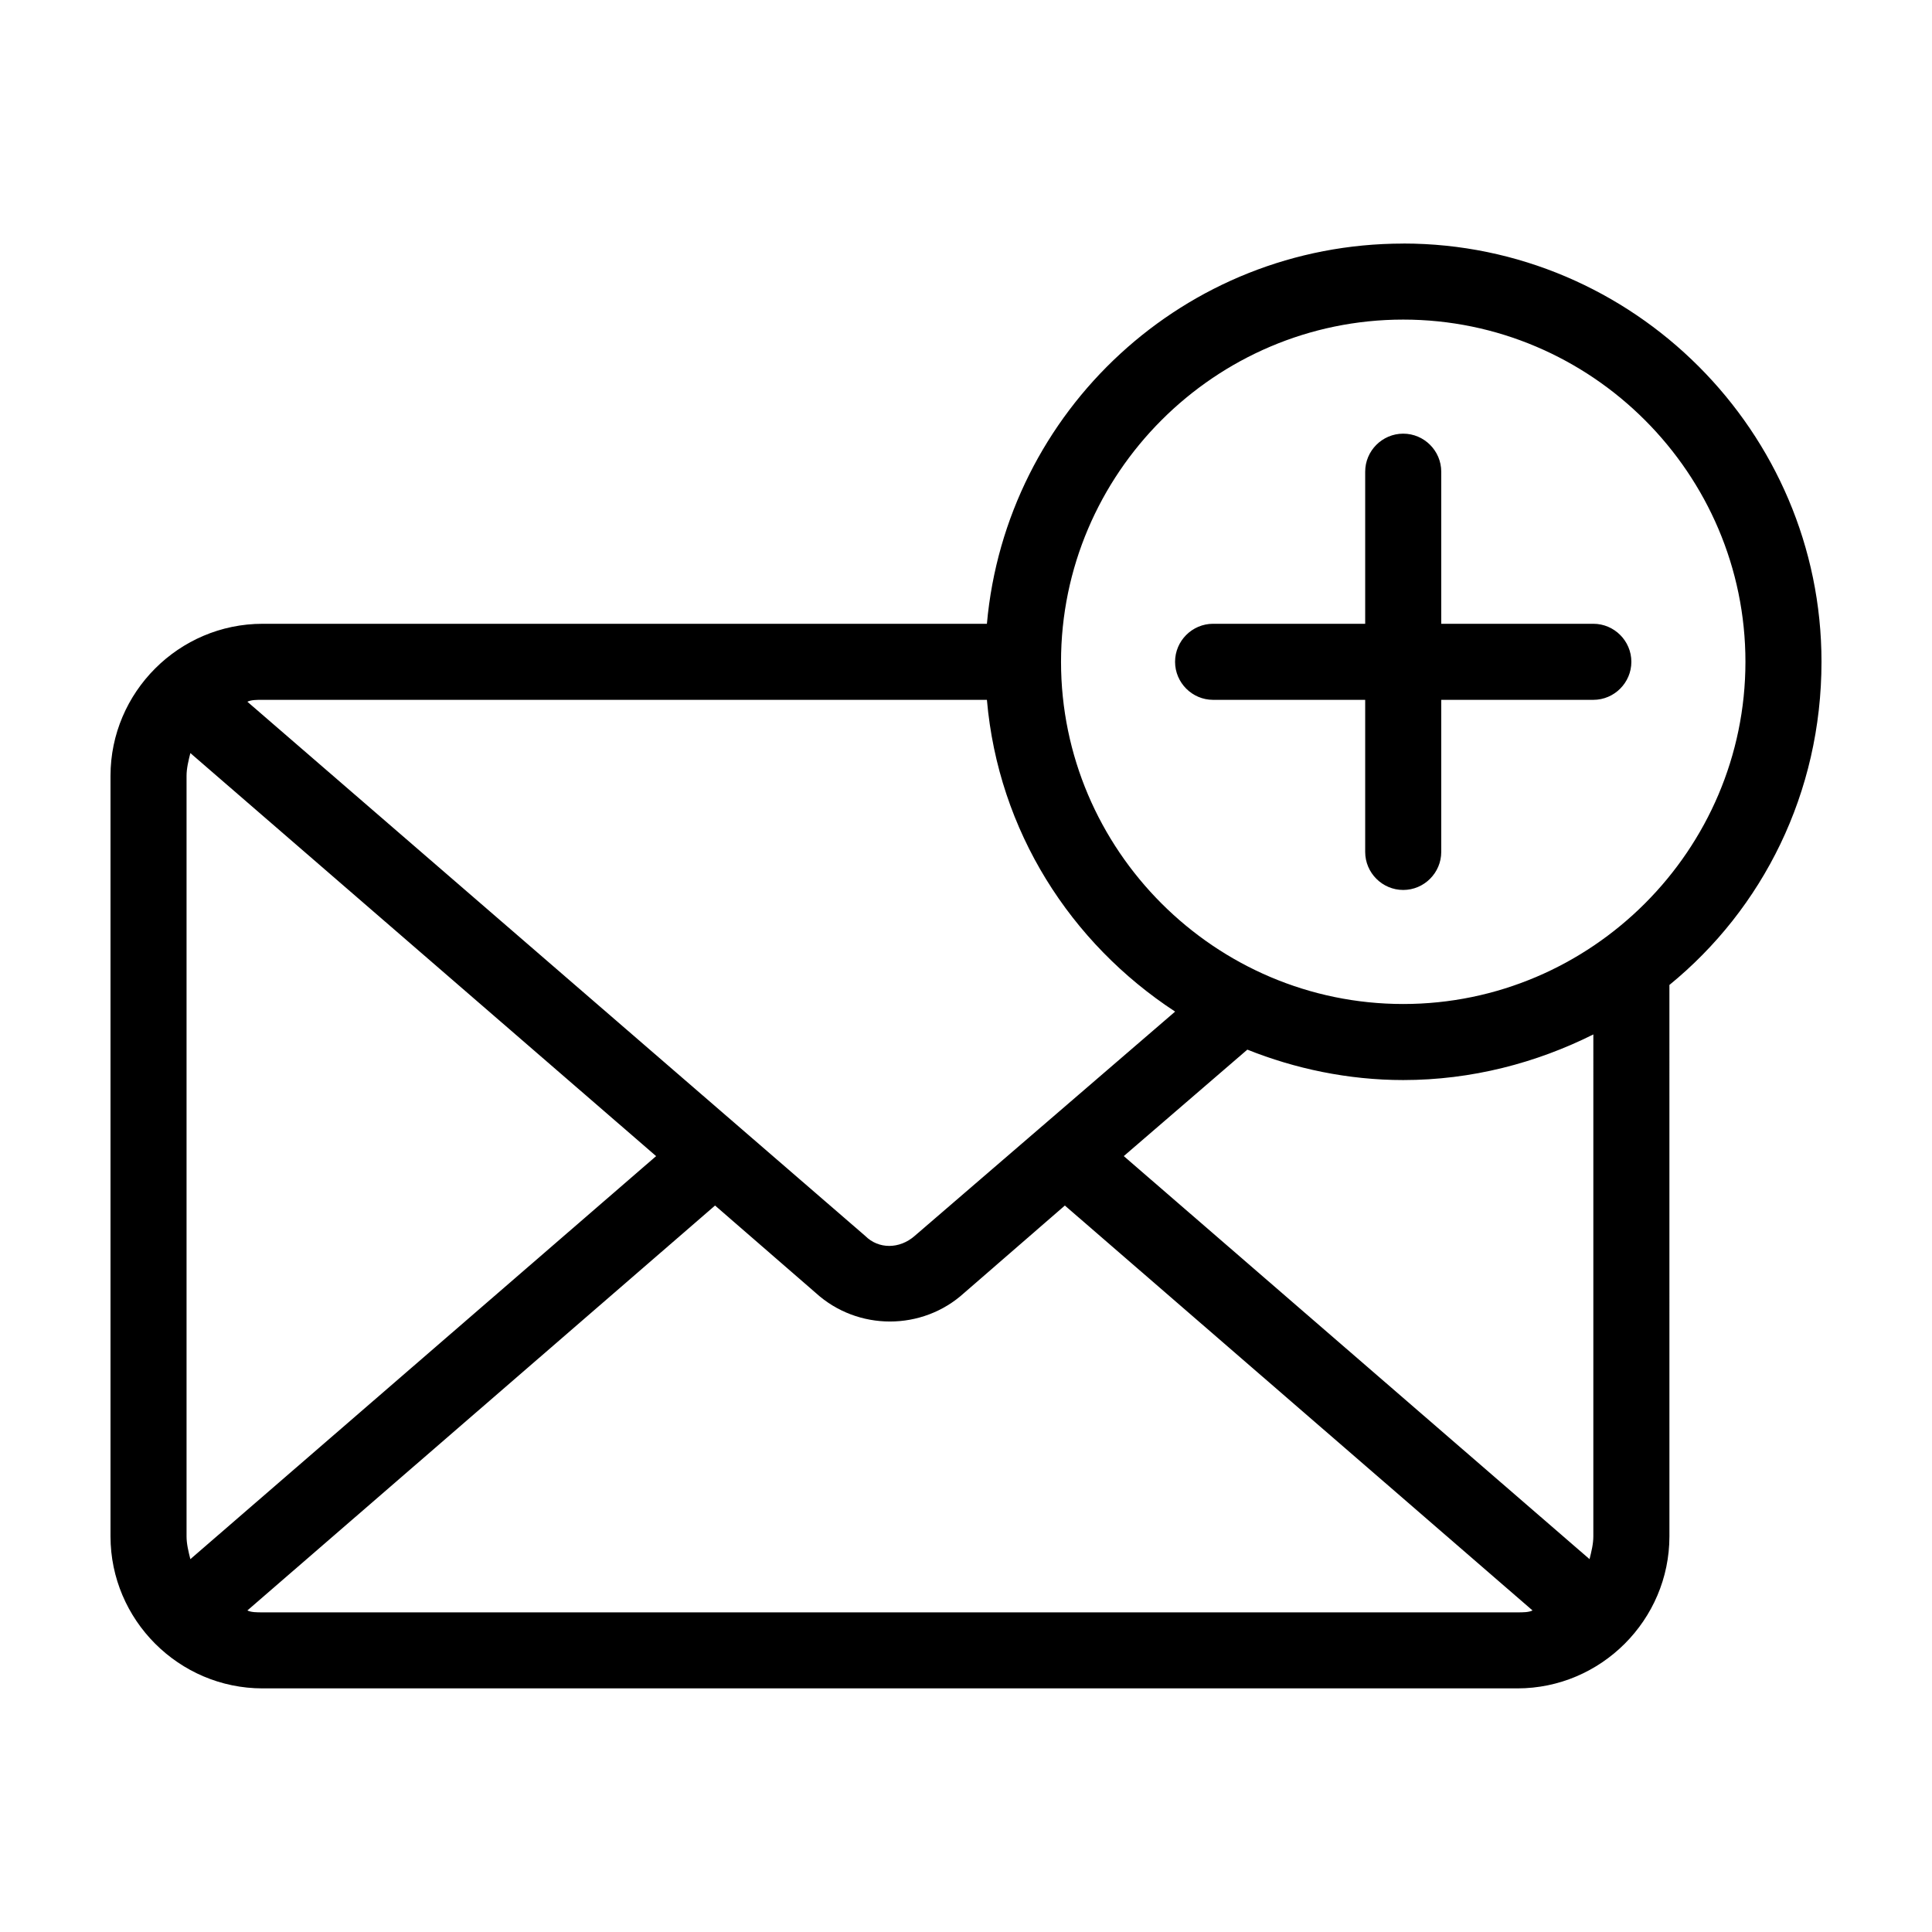 <?xml version="1.0" encoding="UTF-8"?>
<!-- Uploaded to: SVG Repo, www.svgrepo.com, Generator: SVG Repo Mixer Tools -->
<svg fill="#000000" width="800px" height="800px" version="1.1" viewBox="144 144 512 512" xmlns="http://www.w3.org/2000/svg">
 <path d="m515.88 208.55c-57.938 0-105.3 44.336-110.34 100.76h-191.95c-22.168 0-40.305 18.137-40.305 40.305v201.52c0 22.168 18.137 40.305 40.305 40.305h332.52c22.168 0 40.305-18.137 40.305-40.305l-0.004-146.11c24.688-20.152 40.305-50.883 40.305-85.648 0-60.957-49.875-110.84-110.84-110.84zm-302.29 120.91h191.95c3.023 34.762 22.168 64.488 49.879 82.625l-69.027 59.449c-4.031 3.527-9.574 3.527-13.098 0l-163.74-141.57c1.008-0.504 2.519-0.504 4.031-0.504zm-20.152 221.68v-201.52c0-2.016 0.504-4.031 1.008-6.047l123.43 106.81-123.43 106.81c-0.504-2.016-1.008-4.031-1.008-6.047zm352.66 20.152h-332.51c-1.512 0-3.023 0-4.031-0.504l123.94-107.31 26.703 23.176c5.543 5.039 12.594 7.559 19.648 7.559 7.055 0 14.105-2.519 19.648-7.559l26.703-23.176 123.94 107.31c-1.012 0.504-2.523 0.504-4.035 0.504zm20.152-20.152c0 2.016-0.504 4.031-1.008 6.047l-123.43-106.81 32.746-28.215c12.594 5.039 26.703 8.062 41.312 8.062 18.137 0 35.266-4.535 50.383-12.09zm-50.379-141.07c-49.879 0-90.688-40.809-90.688-90.688 0-49.879 40.809-90.688 90.688-90.688s90.688 40.809 90.688 90.688c-0.004 49.879-40.812 90.688-90.688 90.688zm60.457-90.684c0 5.543-4.535 10.078-10.078 10.078h-40.305v40.305c0 5.543-4.535 10.078-10.078 10.078-5.543 0-10.078-4.535-10.078-10.078v-40.305h-40.305c-5.543 0-10.078-4.535-10.078-10.078s4.535-10.078 10.078-10.078h40.305v-40.305c0-5.543 4.535-10.078 10.078-10.078 5.543 0 10.078 4.535 10.078 10.078v40.305h40.305c5.543 0 10.078 4.535 10.078 10.078z"/>
</svg>